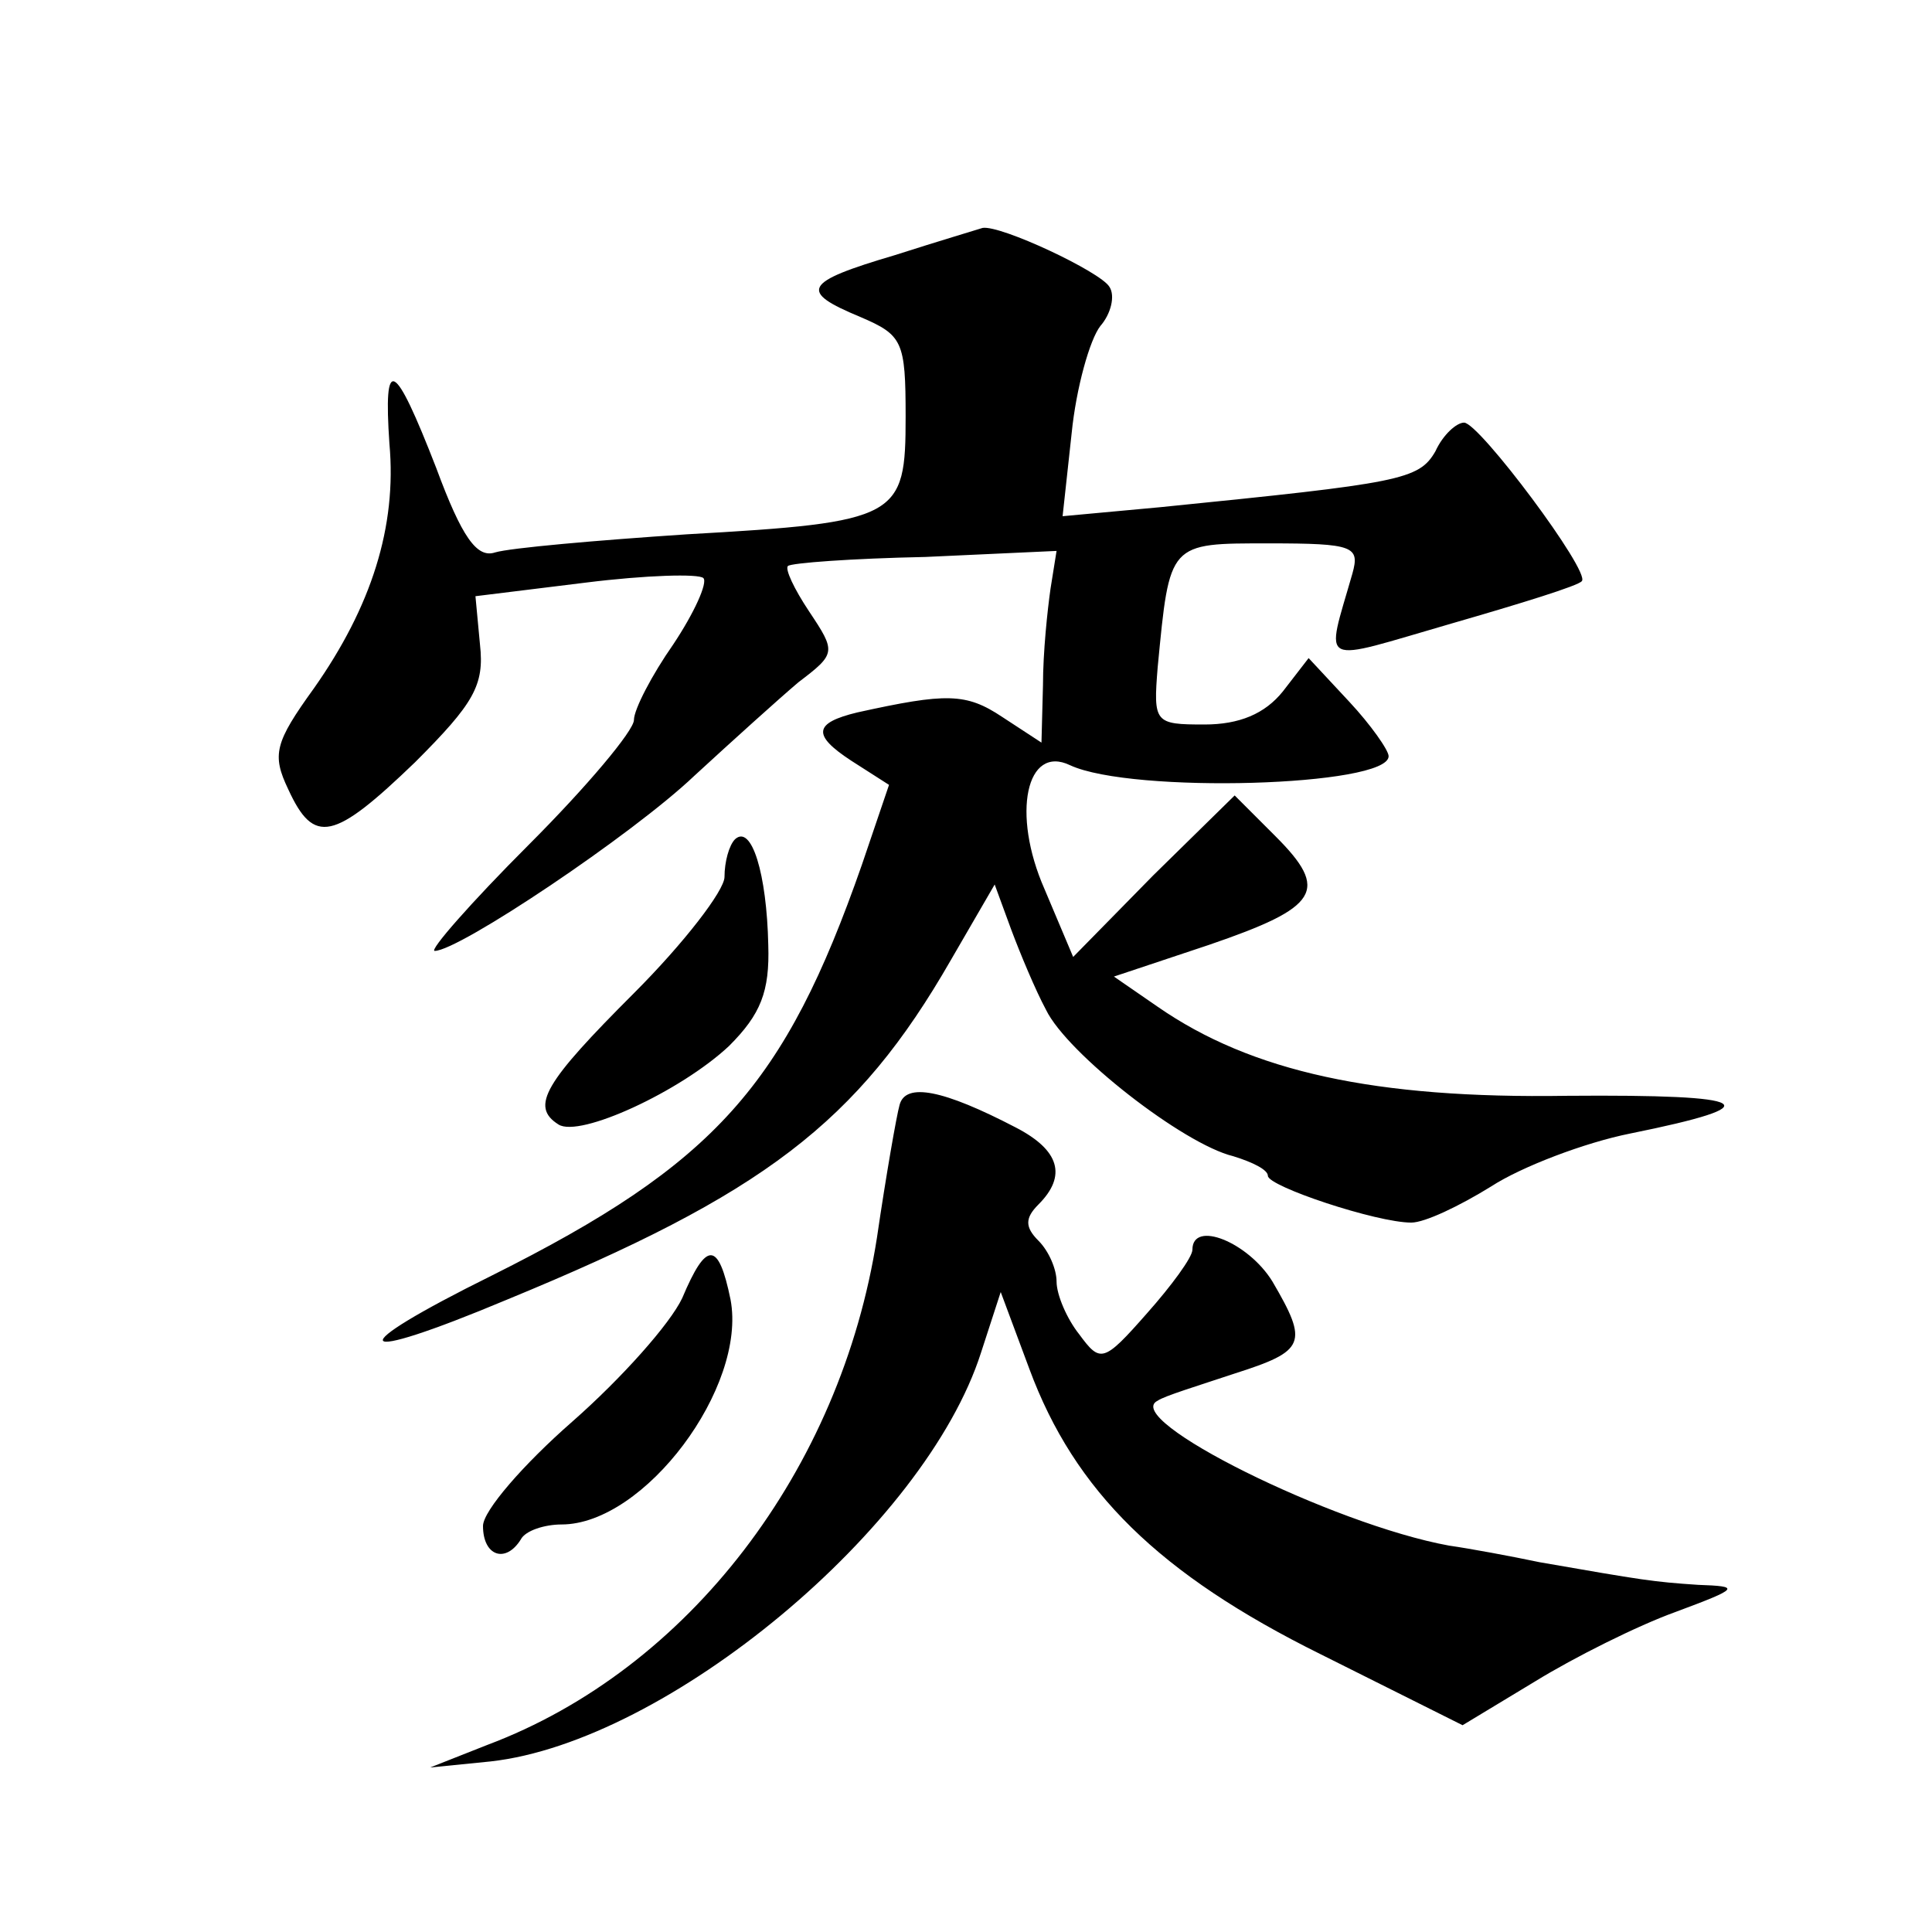 <?xml version="1.0" standalone="no"?>
<!DOCTYPE svg PUBLIC "-//W3C//DTD SVG 20010904//EN"
 "http://www.w3.org/TR/2001/REC-SVG-20010904/DTD/svg10.dtd">
<svg version="1.0" xmlns="http://www.w3.org/2000/svg"
 width="128pt" height="128pt" viewBox="0 0 128 128"
 preserveAspectRatio="xMidYMid meet">
<g transform="translate(0,128) scale(0.1,-0.1)"
fill="#0" stroke="none">
<path d="M593 1111 c-61 -18 -64 -24 -23 -41 28 -12 30 -16 30 -66 0 -67 -4 -70
-145 -78 -60 -4 -117 -9 -127 -12 -12 -4 -22 10 -39 56 -28 72 -35 75 -31 16 5
-55 -12 -108 -50 -162 -26 -36 -28 -44 -17 -67 17 -37 30 -34 84 18 39 39 46 51
43 78 l-3 32 73 9 c40 5 75 6 78 3 3 -3 -6 -23 -20 -44 -14 -20 -26 -43 -26 -50
0 -7 -31 -44 -70 -83 -38 -38 -66 -70 -62 -70 16 0 131 77 172 116 25 23 56 51
69 62 25 19 25 20 7 47 -10 15 -16 28 -14 30 2 2 42 5 91 6 l87 4 -4 -25 c-2 -14
-5 -42 -5 -64 l-1 -38 -26 17 c-24 16 -37 16 -96 3 -29 -7 -30 -15 -4 -32 l25 -16
-18 -53 c-51 -146 -97 -198 -245 -272 -101 -50 -95 -60 10 -16 170 70 232 117 294
225 l29 50 11 -30 c6 -16 16 -40 23 -53 14 -29 91 -89 124 -97 13 -4 23 -9 23 -13
0 -7 72 -31 95 -31 9 0 32 11 53 24 20 13 62 29 92 35 94 19 83 26 -42 25 -127
-2 -209 16 -271 59 l-29 20 63 21 c73 25 80 36 44 72 l-27 27 -54 -53 -53 -54 -19
45 c-22 50 -12 96 17 82 41 -19 211 -14 211 6 0 4 -12 21 -26 36 l-27 29 -17 -22
c-12 -15 -29 -22 -52 -22 -33 0 -34 1 -31 38 8 83 7 82 74 82 56 0 60 -2 55 -20
-18 -63 -24 -59 66 -33 45 13 84 25 86 28 6 6 -68 105 -78 105 -5 0 -14 -8 -19
-19 -11 -19 -23 -21 -182 -37 l-65 -6 6 55 c3 30 12 62 19 71 7 8 10 20 6 26 -6
10 -72 41 -84 39 -3 -1 -30 -9 -58 -18z M487 724 c-4 -4 -7 -15 -7 -25 0 -9 -27
-44 -60 -77 -59 -59 -69 -75 -50 -87 14 -9 81 22 113 52 21 21 27 36 26 67 -1 47
-11 80 -22 70z M596 548 c-2 -7 -9 -47 -15 -88 -24 -154 -125 -286 -258 -336 l-38
-15 40 4 c117 13 288 155 325 271 l13 40 19 -51 c30 -81 86 -136 193 -189 l94 -47
48 29 c26 16 68 37 93 46 43 16 43 17 15 18 -30 2 -36 3 -105 15 -19 4 -46 9 -60
11 -77 14 -218 84 -193 96 4 3 27 10 51 18 47 15 49 20 25 61 -16 26 -53 41 -53
21 0 -5 -14 -24 -30 -42 -29 -33 -31 -33 -45 -14 -8 10 -15 26 -15 35 0 8 -5 20
-12 27 -9 9 -9 15 0 24 19 19 14 36 -15 51 -48 25 -73 30 -77 15z M452 420 c-8
-17 -40 -53 -73 -82 -32 -28 -59 -59 -59 -69 0 -20 15 -25 25 -9 3 6 16 10 27 10
55 0 123 91 112 149 -8 39 -16 39 -32 1z"/>
</g>
</svg>
